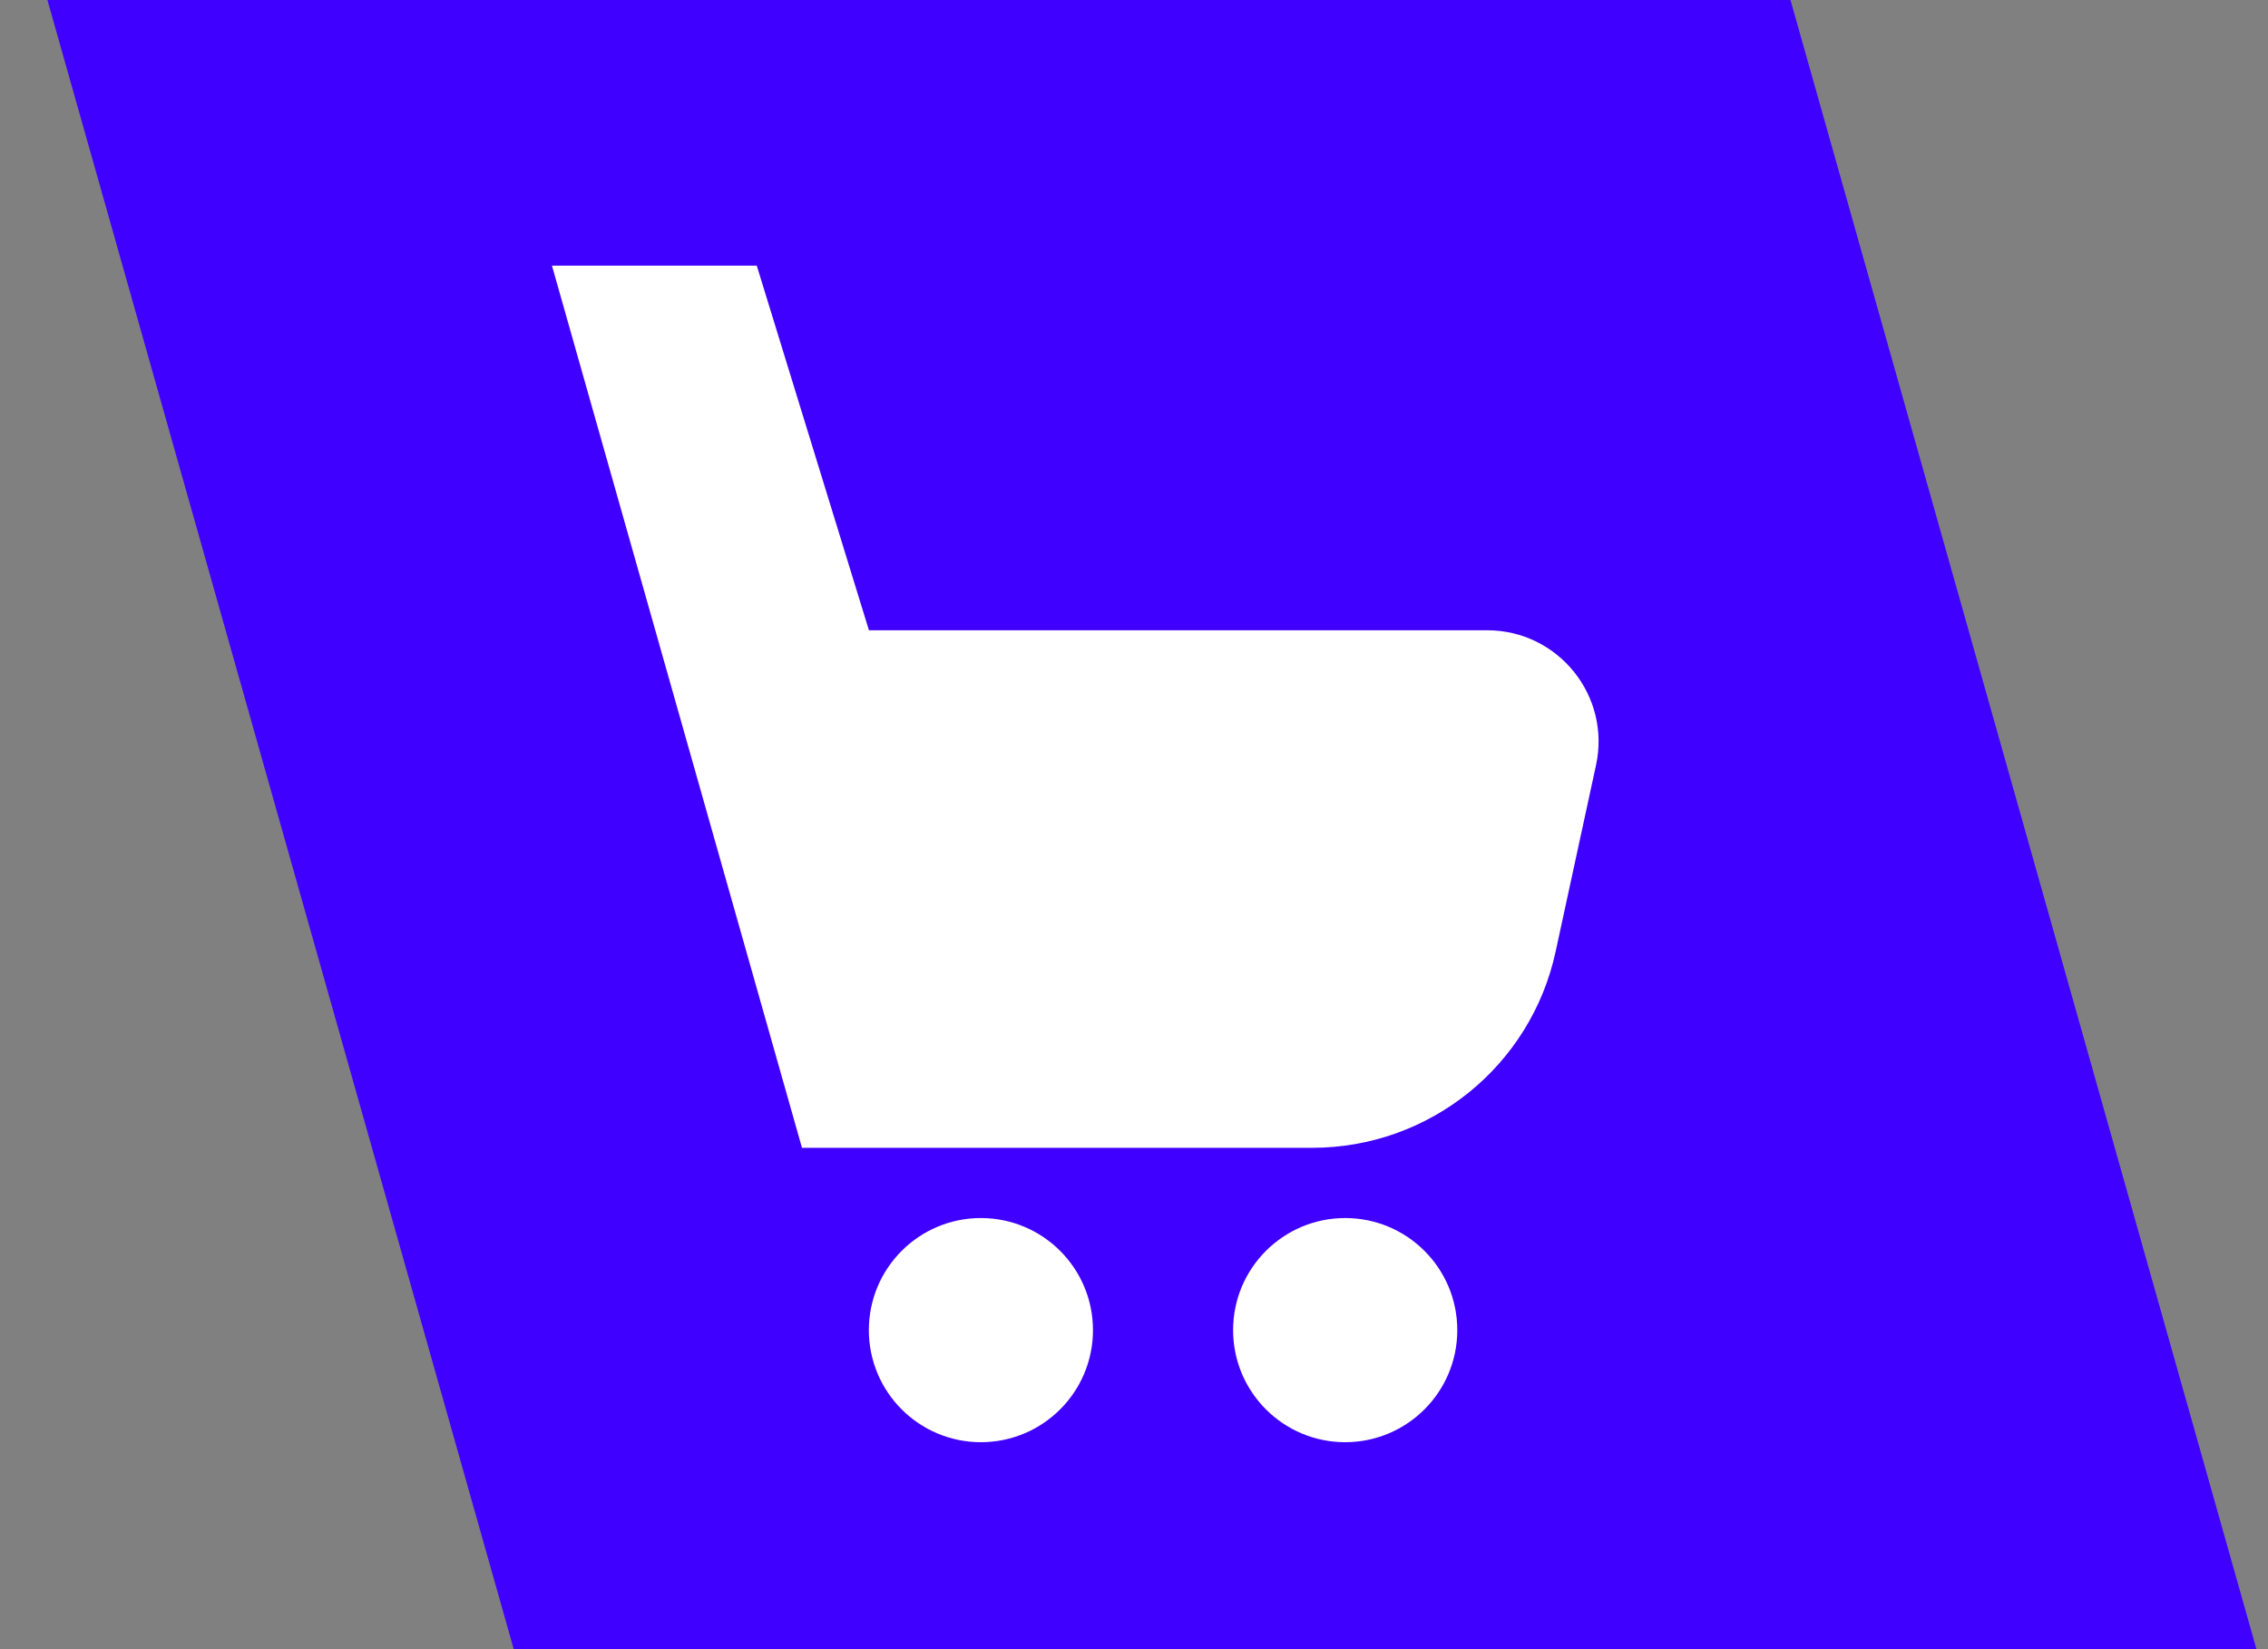 <svg width="33" height="24" viewBox="0 0 33 24" fill="none" xmlns="http://www.w3.org/2000/svg">
<rect x="0" y="0" width="33" height="24" fill="#808080" stroke="none"/>
<g clip-path="url(#clip0_802_2836)">
<path d="M0.69 0L7.475 24H32.832L26.052 0H0.69Z" fill="#3F00FF"/>
<path d="M12.642 9.168L11.011 3.866H8.031L11.669 16.704H19.091C20.8 16.704 22.275 15.515 22.635 13.847L23.223 11.133C23.44 10.124 22.672 9.172 21.637 9.172H12.642V9.168Z" fill="white"/>
<path d="M14.272 20.988C15.173 20.988 15.903 20.258 15.903 19.357C15.903 18.456 15.173 17.726 14.272 17.726C13.372 17.726 12.642 18.456 12.642 19.357C12.642 20.258 13.372 20.988 14.272 20.988Z" fill="white"/>
<path d="M19.573 20.988C20.474 20.988 21.204 20.258 21.204 19.357C21.204 18.456 20.474 17.726 19.573 17.726C18.672 17.726 17.942 18.456 17.942 19.357C17.942 20.258 18.672 20.988 19.573 20.988Z" fill="white"/>
</g>
<defs>
<clipPath id="clip0_802_2836">
<rect width="32.142" height="24" fill="white" transform="translate(0.69)"/>
</clipPath>
</defs>
</svg>
